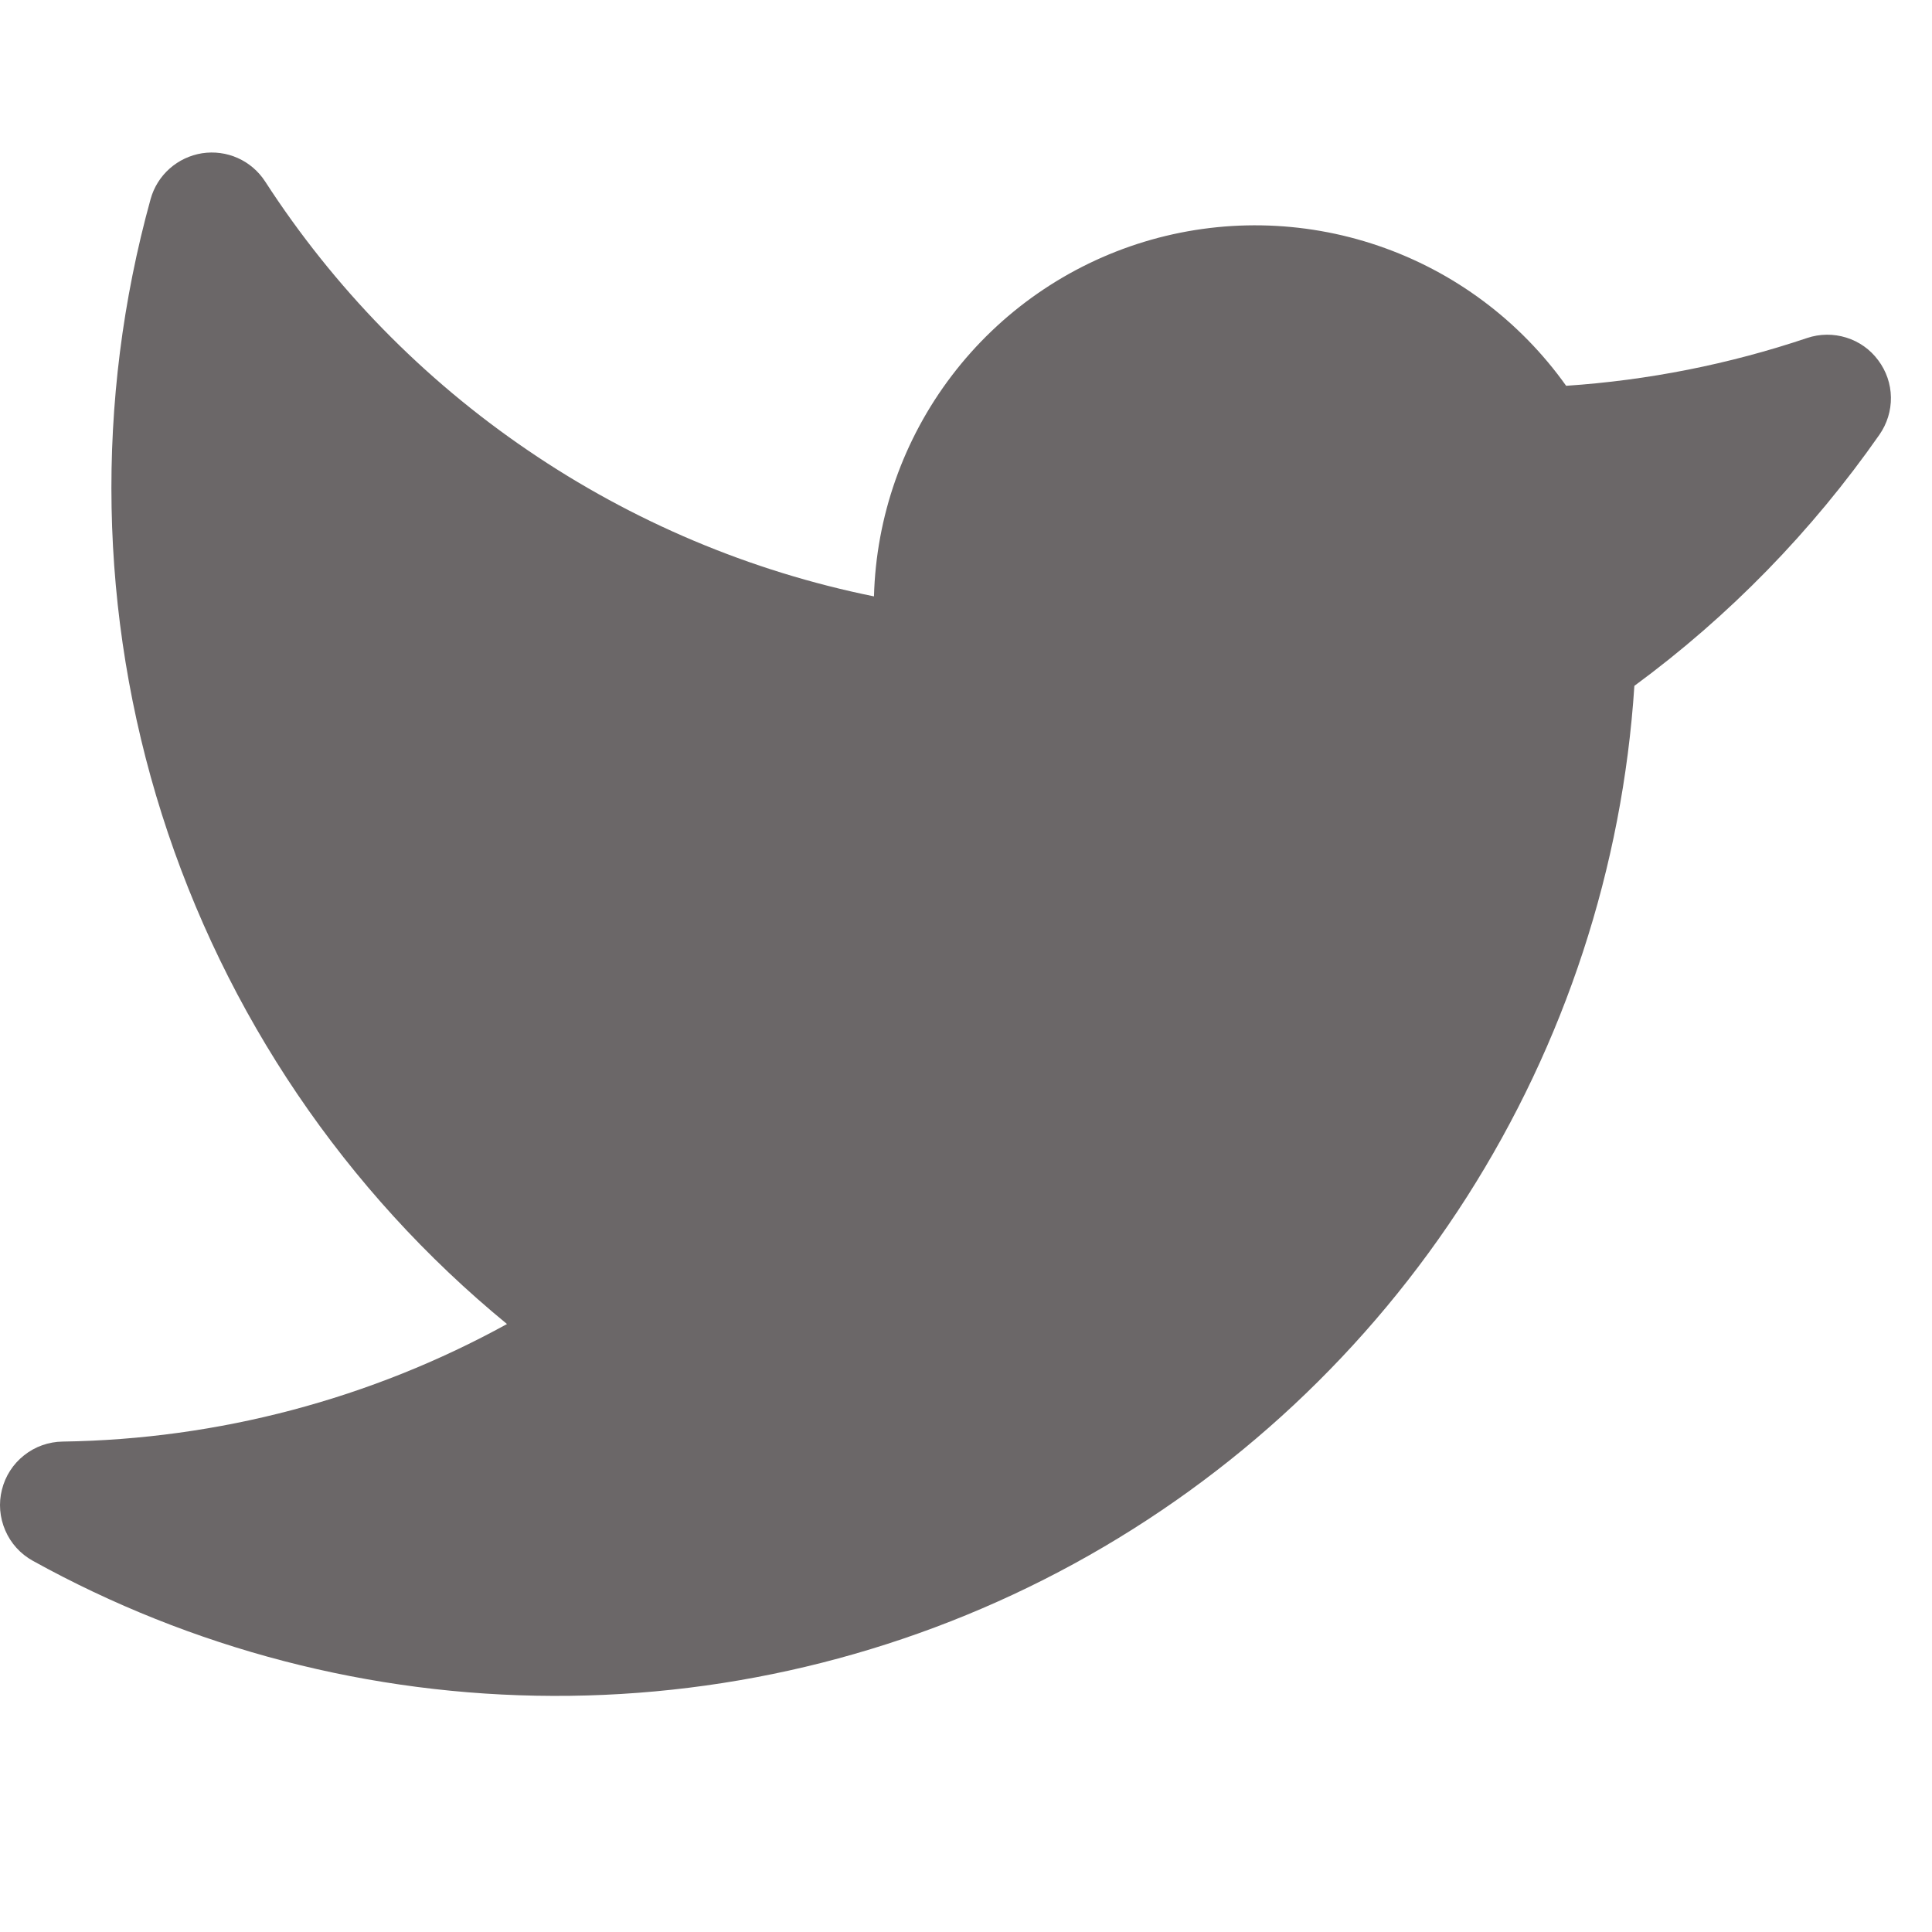 <svg width="20" height="20" viewBox="0 0 19 16" fill="none"
    xmlns="http://www.w3.org/2000/svg">
    <path d="M18.471 2.043C18.393 1.937 18.283 1.859 18.157 1.82C18.031 1.781 17.897 1.782 17.772 1.824C17.005 2.082 16.209 2.24 15.402 2.294C14.946 1.653 14.3 1.171 13.555 0.917C12.811 0.663 12.005 0.649 11.252 0.878C10.5 1.107 9.838 1.567 9.361 2.193C8.884 2.819 8.616 3.579 8.595 4.365C7.376 4.118 6.218 3.629 5.19 2.928C4.161 2.228 3.283 1.329 2.607 0.284C2.541 0.183 2.448 0.103 2.338 0.054C2.228 0.005 2.107 -0.011 1.988 0.007C1.869 0.026 1.758 0.078 1.668 0.158C1.578 0.238 1.513 0.342 1.481 0.458C0.932 2.443 0.97 4.546 1.592 6.509C2.215 8.473 3.393 10.214 4.986 11.521C3.646 12.258 2.145 12.655 0.616 12.677C0.478 12.679 0.345 12.726 0.237 12.812C0.129 12.897 0.052 13.016 0.019 13.15C-0.015 13.283 -0.003 13.424 0.052 13.551C0.106 13.677 0.201 13.782 0.322 13.849C1.888 14.716 3.648 15.173 5.439 15.178C7.229 15.184 8.992 14.736 10.563 13.878C12.135 13.019 13.464 11.778 14.427 10.269C15.39 8.759 15.957 7.031 16.073 5.245C17.006 4.559 17.82 3.724 18.483 2.775C18.558 2.667 18.598 2.539 18.596 2.407C18.594 2.275 18.55 2.148 18.471 2.043V2.043Z" fill="#6B6768"/>
</svg>
